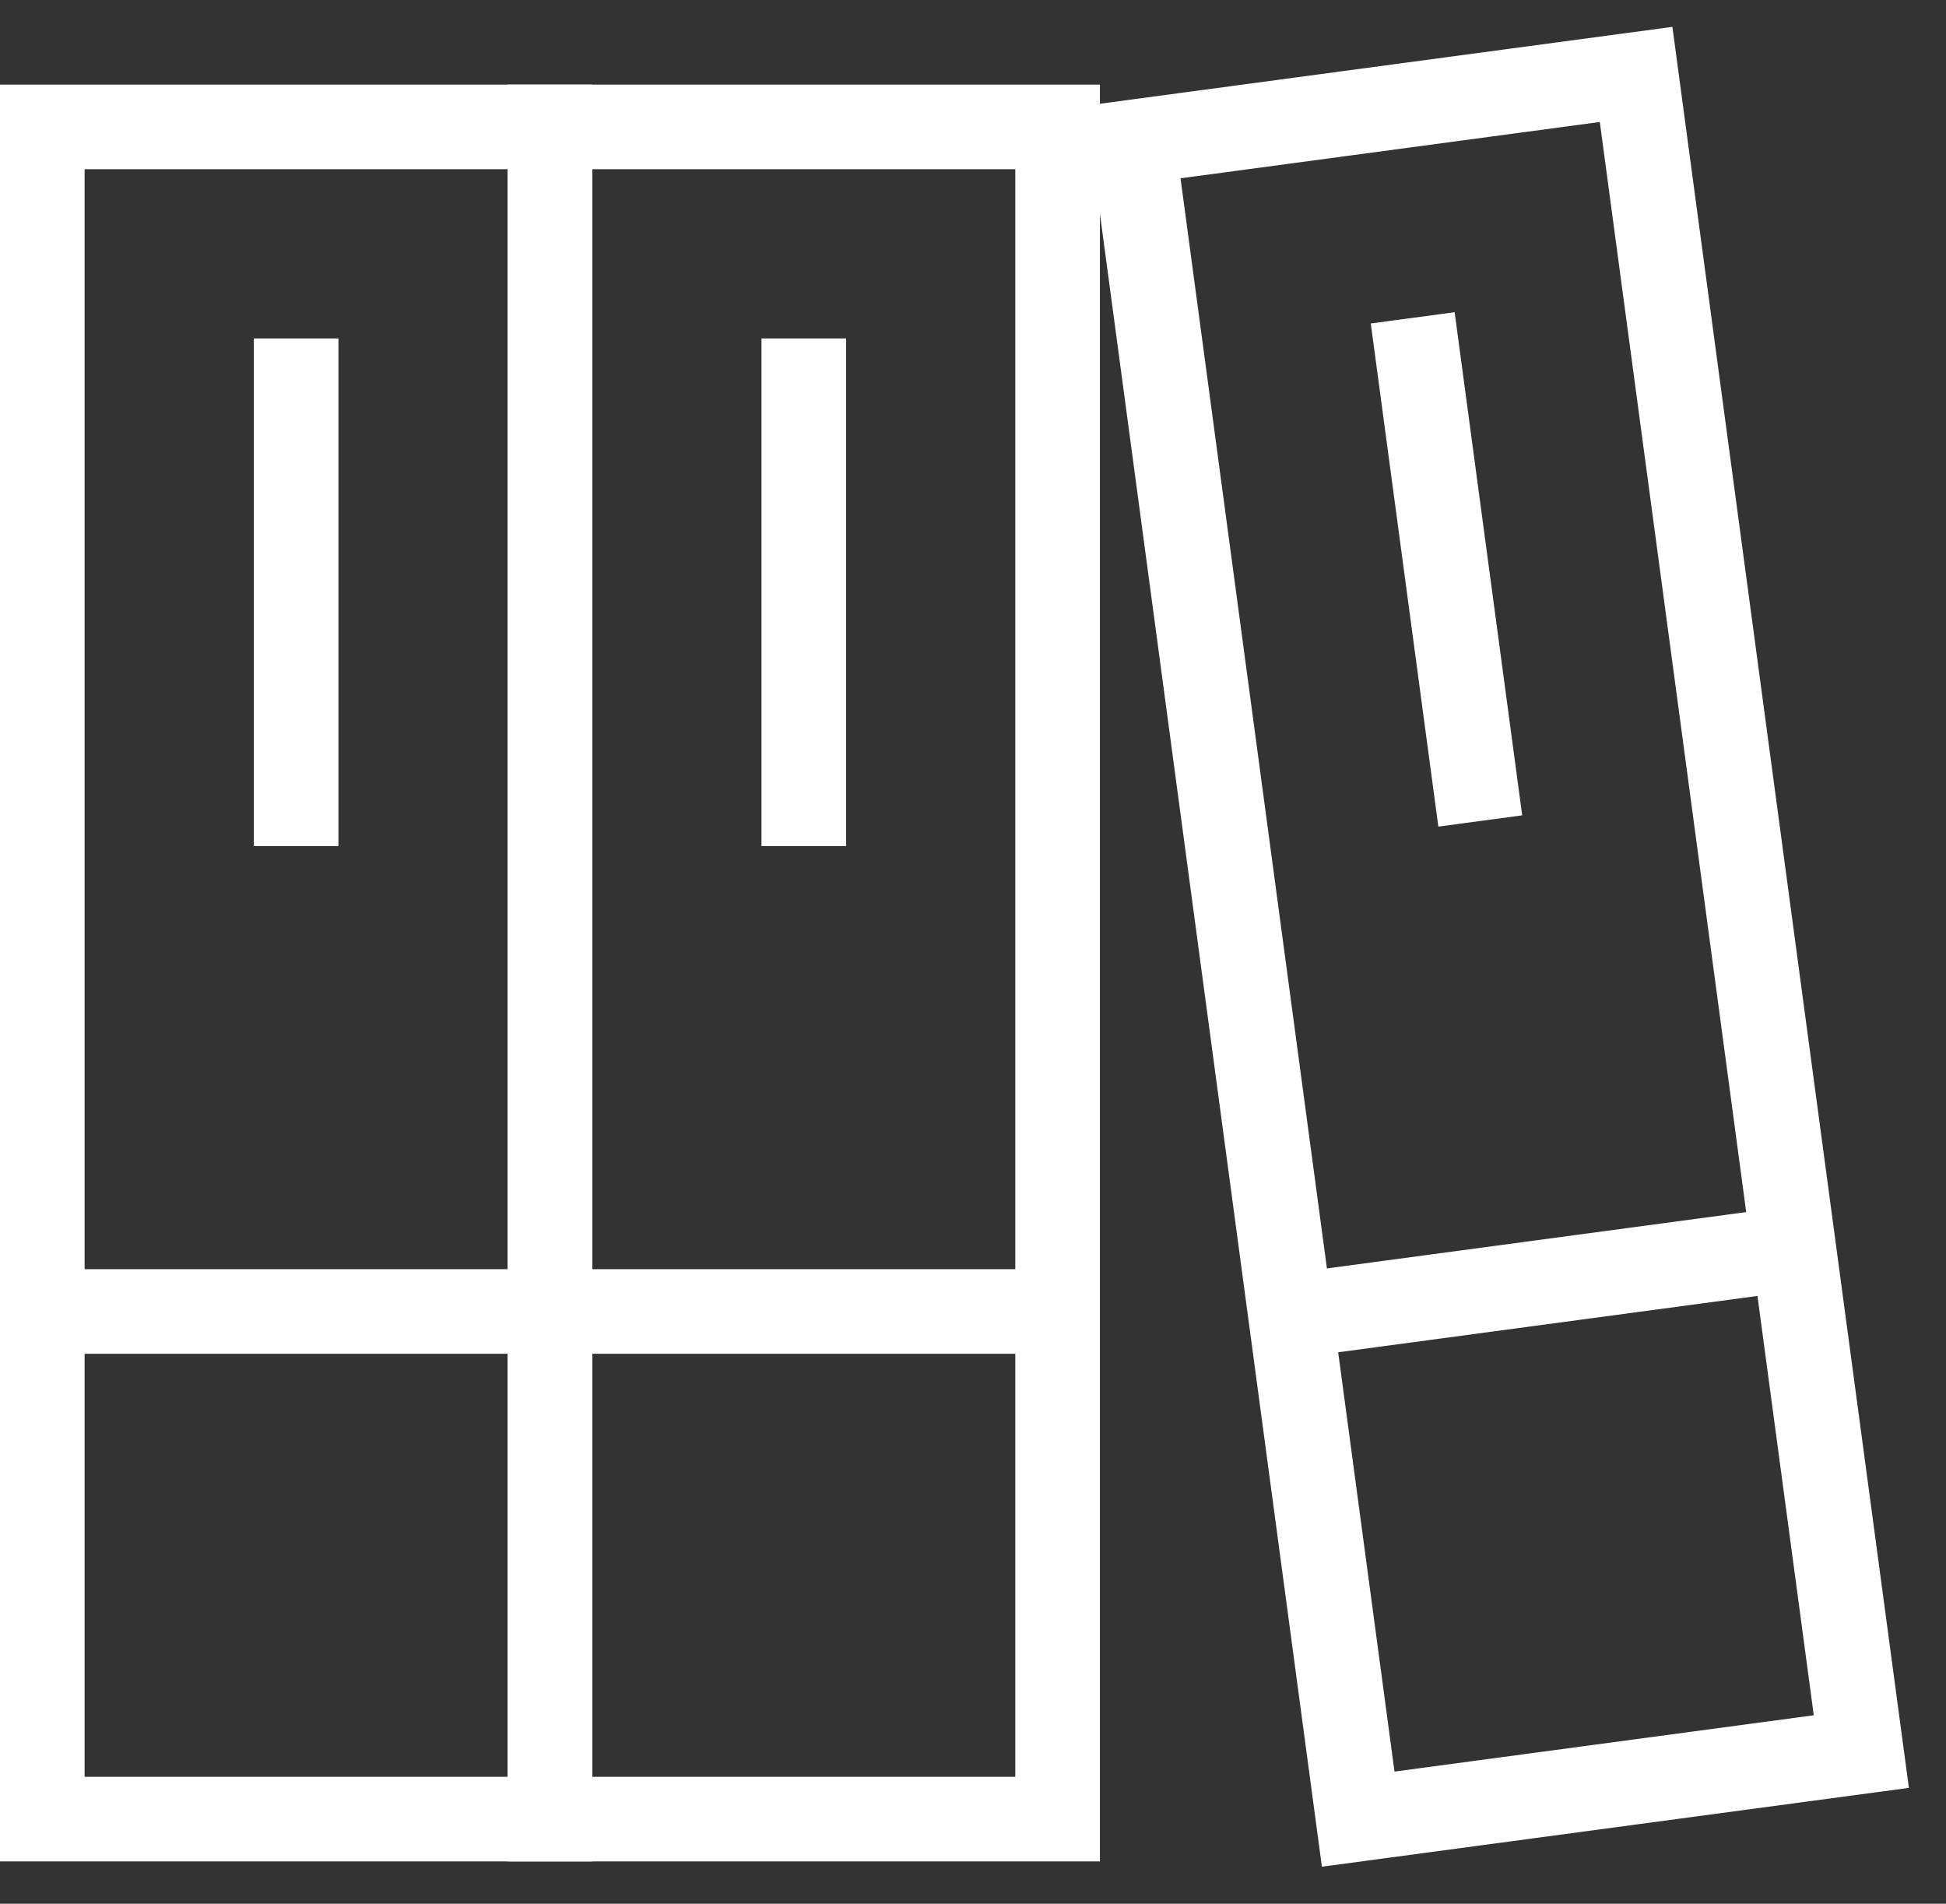 <svg xmlns="http://www.w3.org/2000/svg" width="46" height="45" viewBox="0 0 46 45">
  <rect x="0" y="0" width="46" height="45" fill="#333333" stroke="none"/>
  <g fill="none" fill-rule="evenodd" stroke="#FFF" transform="translate(1 1)">
    <path stroke-width="2" d="M0 30L12 30M12 30L24 30M29.509 30.107L41.402 28.509"/>
    <rect width="12" height="40" y="2" stroke-linecap="square" stroke-width="2"/>
    <path stroke-linecap="square" stroke-width="2" d="M6,8 L6,18"/>
    <rect width="12" height="40" x="12" y="2" stroke-linecap="square" stroke-width="2"/>
    <path stroke-linecap="square" stroke-width="2" d="M18,8 L18,18"/>
    <rect width="12" height="40" x="28.39" y="1.38" stroke-linecap="square" stroke-width="2" transform="rotate(-7.649 34.39 21.38)"/>
    <path stroke-linecap="square" stroke-width="2" d="M32.527,7.504 L33.858,17.415"/>
  </g>
</svg>
